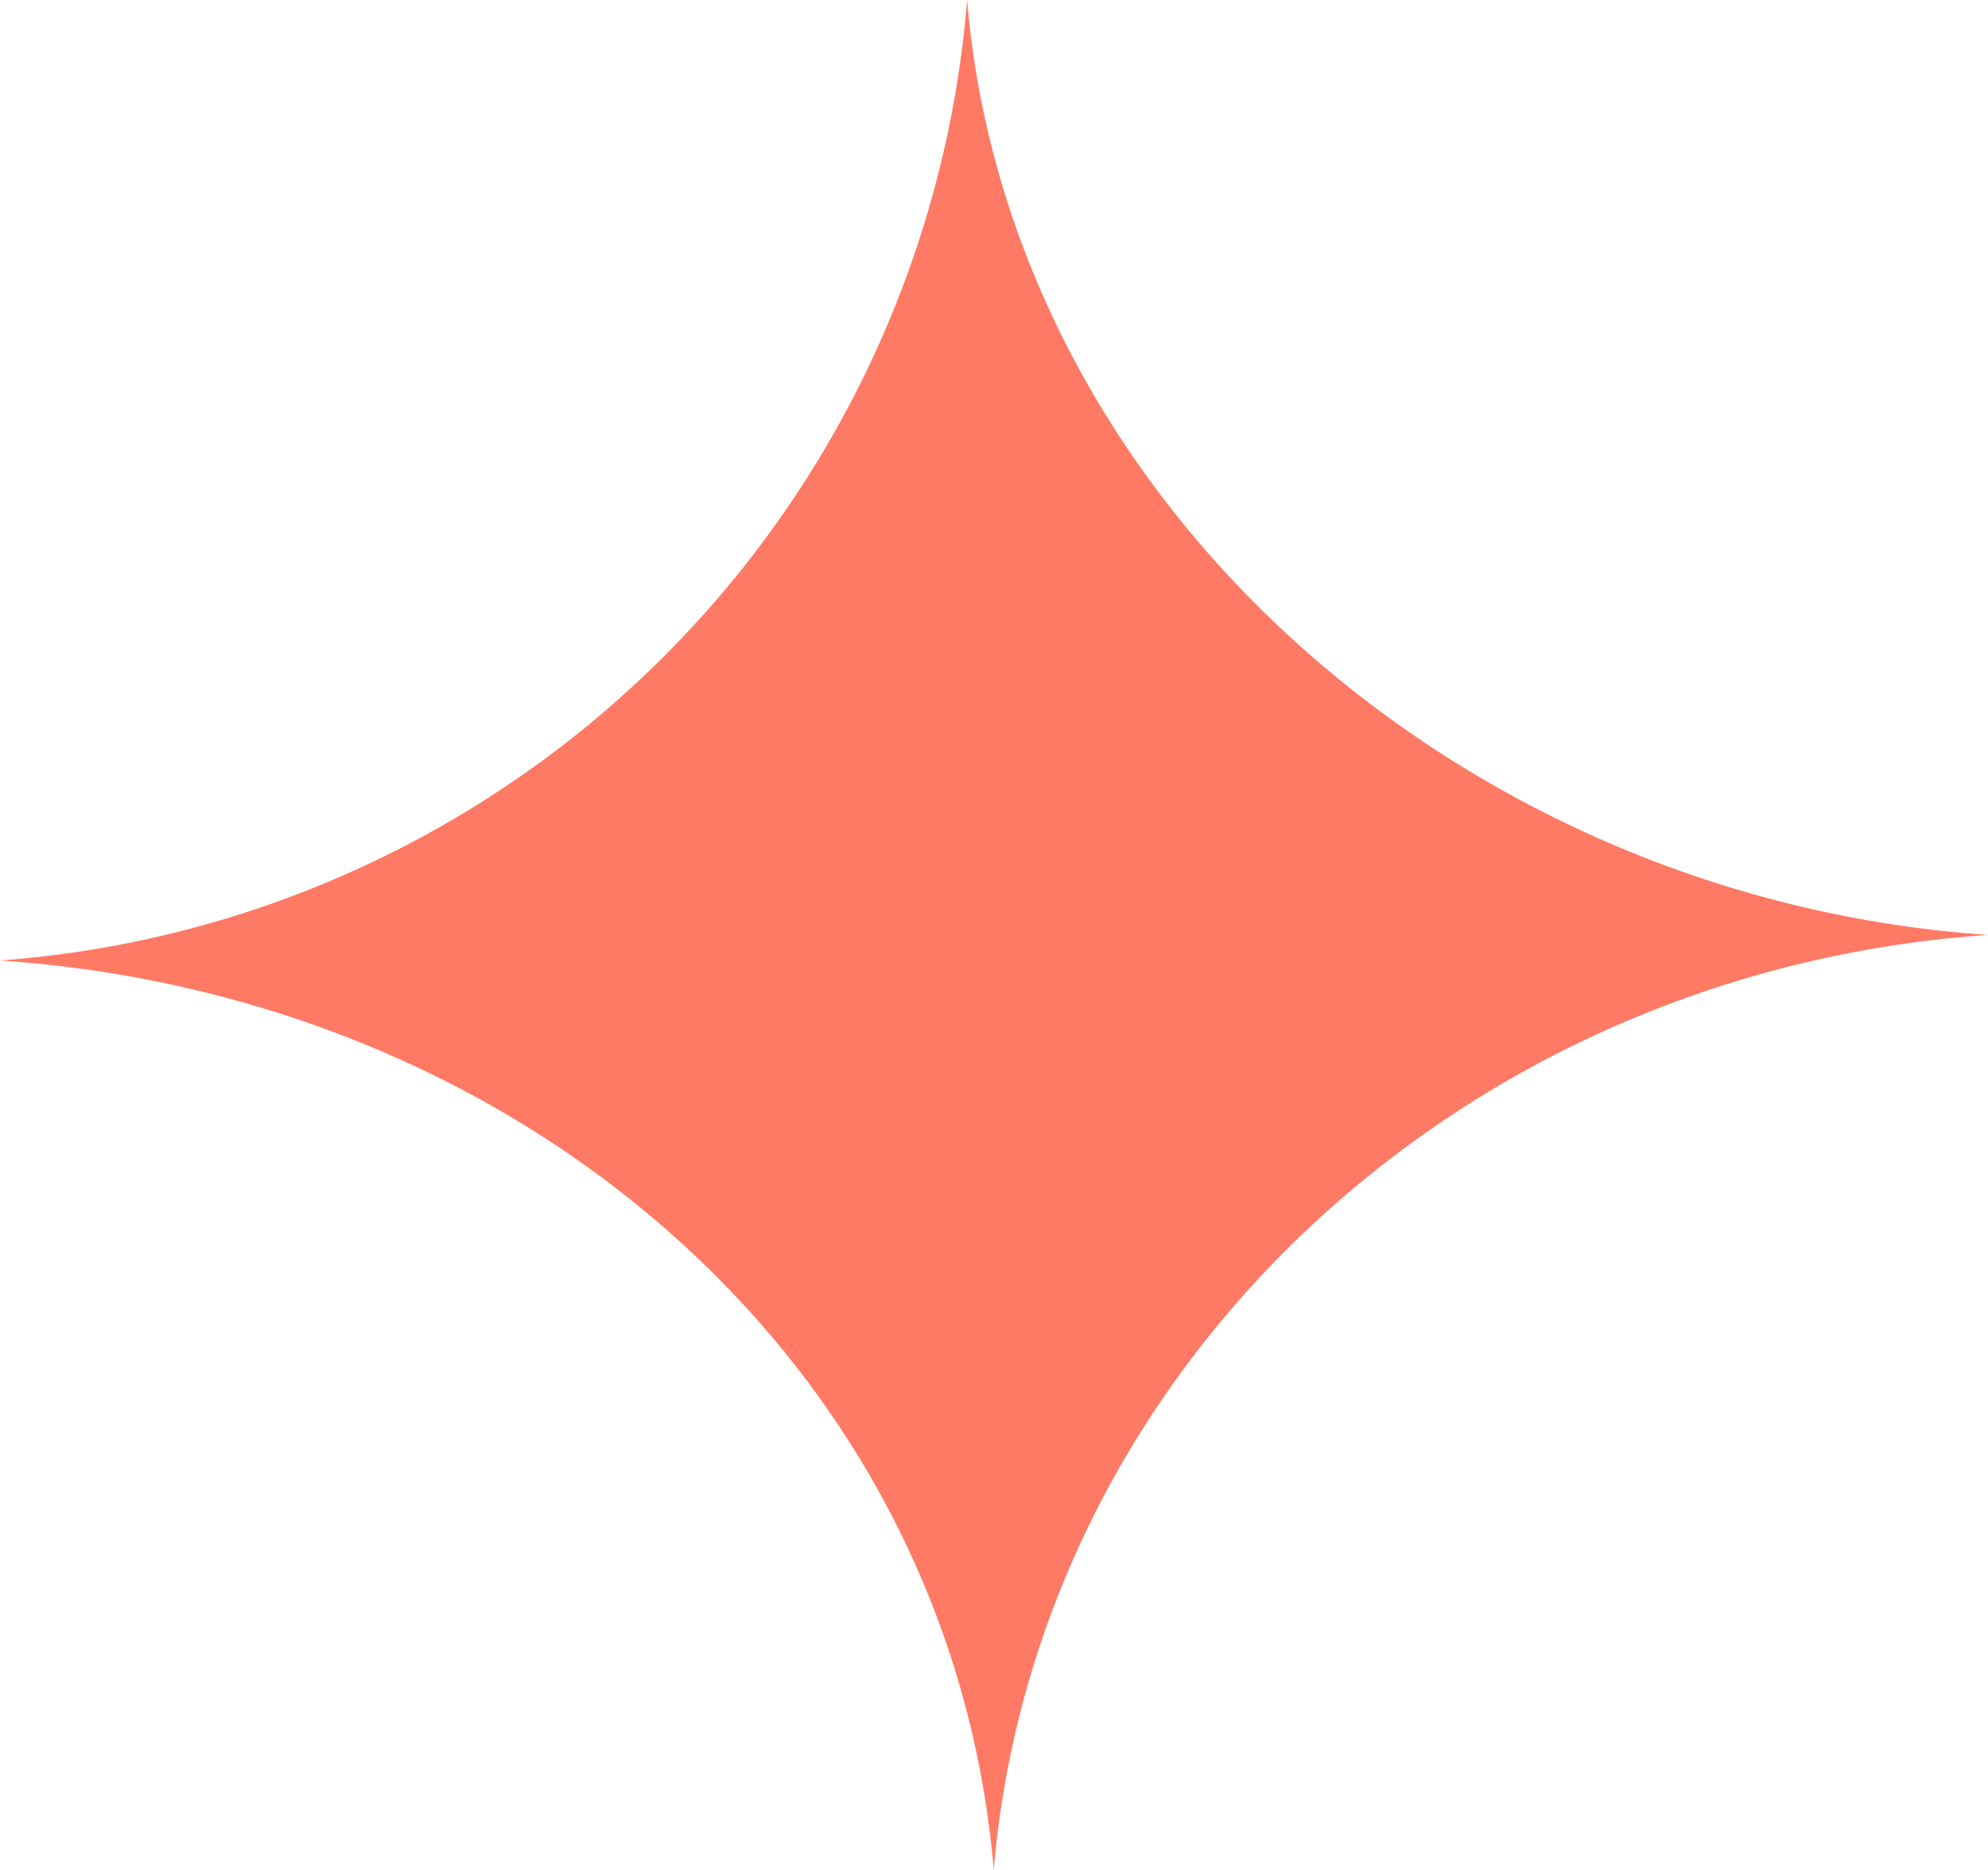 <svg id="Star" xmlns="http://www.w3.org/2000/svg" xmlns:xlink="http://www.w3.org/1999/xlink" width="37.664" height="35.433" viewBox="0 0 37.664 35.433">
  <defs>
    <clipPath id="clip-path">
      <rect id="Rectangle_252" data-name="Rectangle 252" width="37.664" height="35.433" fill="none"/>
    </clipPath>
  </defs>
  <g id="Group_200" data-name="Group 200" transform="translate(0 0)" clip-path="url(#clip-path)">
    <path id="Path_54" data-name="Path 54" d="M18.322,0c.8,9.482,9.326,17.031,19.342,17.716C27.648,18.4,19.631,25.95,18.827,35.433,18.023,25.95,10.02,18.884,0,18.2A19.841,19.841,0,0,0,18.322,0" transform="translate(0 0)" fill="#ff7a64"/>
  </g>
</svg>
